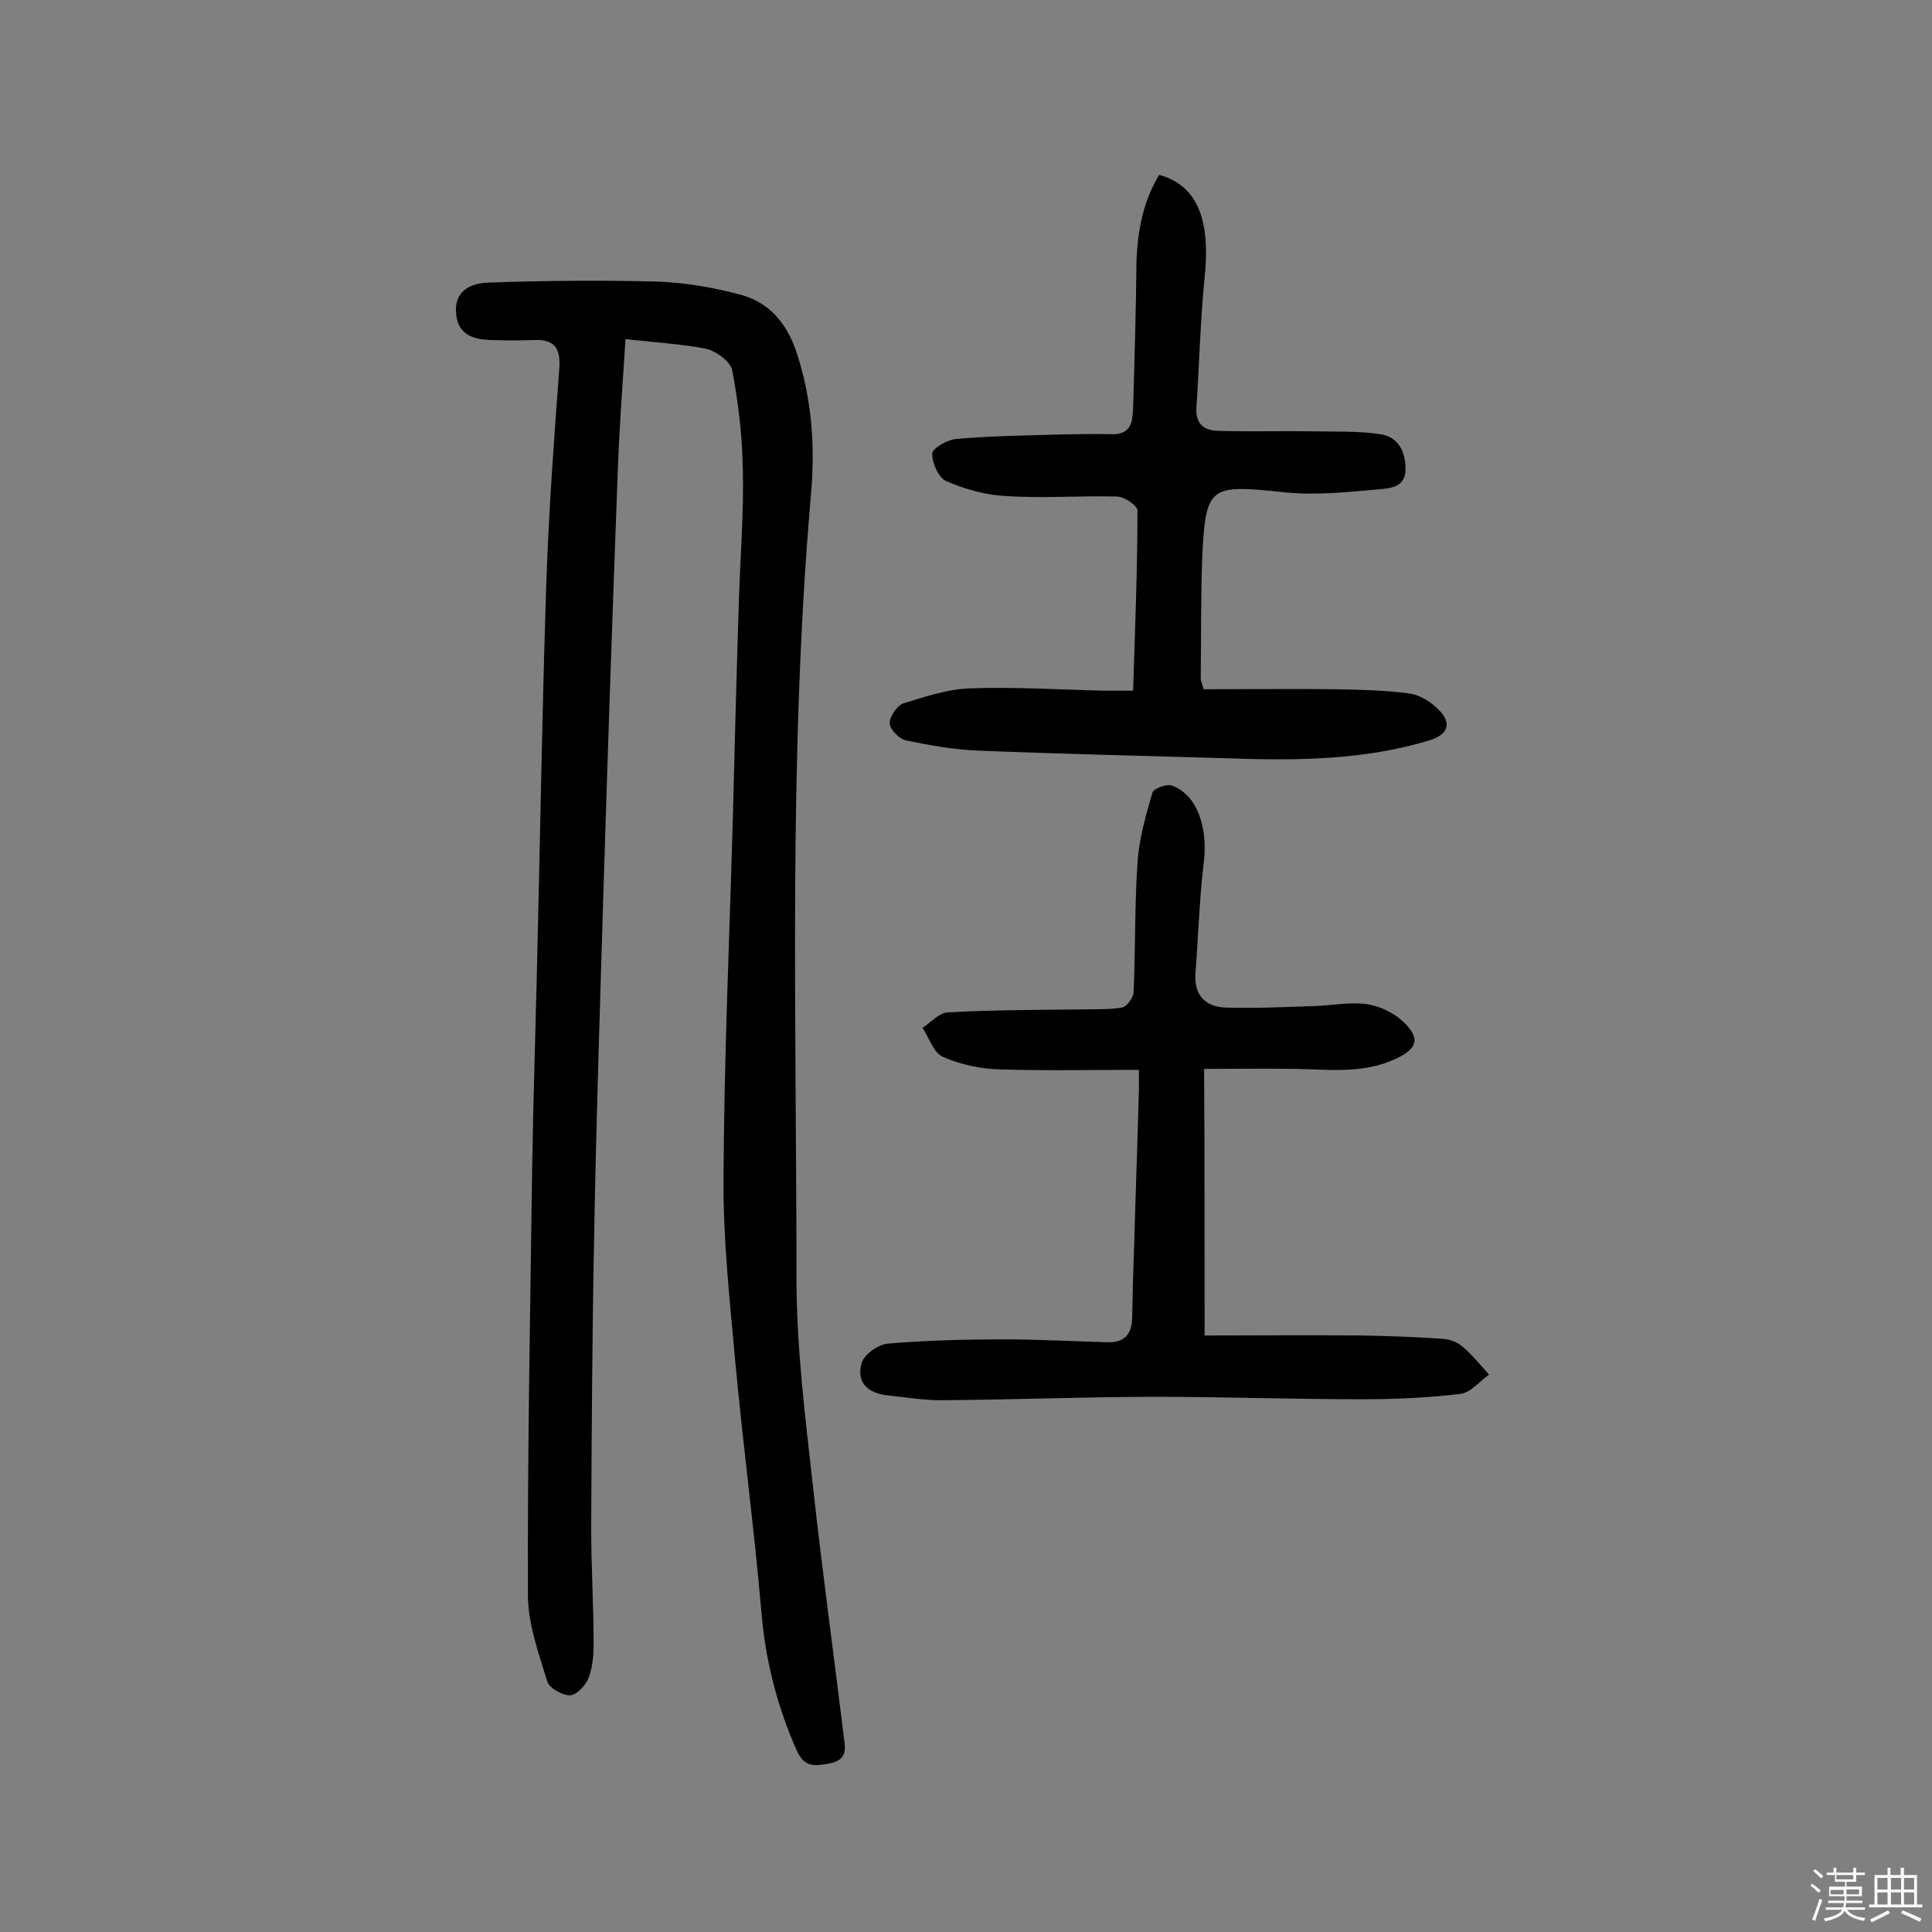 <svg enable-background="new 0 0 400 400" viewBox="0 0 400 400" xmlns="http://www.w3.org/2000/svg"><rect x="0" y="0" width="400" height="400" fill="#808080" stroke="none"/><path d="m374.8 390.4.4-.4c.7.5 1.3 1 1.8 1.4l-.5.5c-.5-.6-1.1-1.1-1.7-1.5zm1 7.3-.6-.3c.5-1.4 1.1-2.8 1.5-4.3.2.1.4.2.6.3-.5 1.3-1 2.8-1.5 4.3zm-.4-10.3.4-.4c.4.3 1 .8 1.7 1.4l-.5.5c-.4-.5-1-1-1.6-1.5zm2.5.3h1.7v-1h.6v1h3.5v-1h.6v1h1.8v.5h-1.8v1.4h-2v1h3.2v2h-3.2v.9h3.3v.5h-3.4c0 .3-.1.6-.1.9h4v.5h-3.7c.7.9 1.9 1.5 3.8 1.7-.1.2-.2.4-.3.6-2.1-.4-3.5-1.1-4-2.1-.4 1-1.8 1.7-4 2.2-.1-.2-.2-.4-.3-.6 2.1-.4 3.4-1 3.8-1.8h-3.4v-.5h3.6c.1-.3.1-.6.2-.9h-3.3v-.5h3.4c0-.3 0-.6 0-.9h-3.2v-2h3.3v-1h-2.1v-1.4h-1.7v-.5zm1.1 3.5v1h2.7c0-.3 0-.4 0-.4 0-.1 0-.2 0-.2 0-.1 0-.2 0-.3h-2.7zm1.2-3v.9h3.5v-.9zm4.7 3h-2.6v.6.4h2.6z" fill="#fbfafc"/><path d="m393.6 386.7h.6v1.5h2.7v6.1h1.1v.6h-11v-.6h1.1v-6.1h2.7v-1.5h.6v1.5h2.1v-1.5zm-2.7 8.8.4.6c-1.2.6-2.5 1.3-3.8 1.9-.1-.2-.2-.4-.3-.6 1.2-.6 2.5-1.2 3.7-1.9zm-2.2-6.7v2.4h2.1v-2.4zm0 3v2.5h2.1v-2.5zm2.8-3v2.4h2.1v-2.4zm0 3v2.5h2.1v-2.5zm6 6.1c-1.4-.7-2.7-1.3-3.9-1.8l.3-.6c1.5.6 2.7 1.2 3.9 1.7zm-1.2-9.1h-2.1v2.4h2.1zm-2.1 3v2.5h2.1v-2.5z" fill="#fbfafc"/><g fill="#010000"><path d="m129.5 70.2c-.6 9.7-1.3 18.6-1.6 27.4-1.1 29.3-2.1 58.7-3 88-.7 23.7-1.5 47.4-1.9 71-.4 20-.5 39.9-.6 59.9 0 7.9.5 15.9.5 23.8 0 2.4-.2 5-1.1 7.2-.6 1.5-2.5 3.5-3.8 3.5-1.6 0-4.3-1.5-4.7-2.9-1.8-5.9-4-11.9-4-17.9-.1-29.9.5-59.7.9-89.6.2-12.3.6-24.7.9-37 .7-27.6 1.1-55.2 2-82.7.5-14.9 1.6-29.8 2.7-44.7.3-4.2-1.1-6-5.3-5.8-2.9.1-5.8.1-8.8 0-3.9-.1-7.1-1.2-7.3-5.9s3.6-5.9 6.8-6c11.6-.4 23.3-.5 35-.2 5.6.2 11.3 1.2 16.7 2.6 6.1 1.5 9.8 5.7 11.9 11.7 3.3 9.8 4 19.8 3.1 29.8-4.7 54-3 108.1-3 162.1 0 14.4 1.8 28.8 3.4 43.1 1.9 17.4 4.3 34.7 6.4 52 .3 2.3.9 4.7-2.9 5.5-3.3.6-5.3.8-6.9-2.8-4.1-9.3-6.5-18.9-7.3-29-1.5-17.3-3.8-34.4-5.4-51.7-1.1-12.4-2.5-24.9-2.4-37.4.1-24.6 1.2-49.2 1.9-73.8.4-15.6.8-31.1 1.3-46.7.3-8.8 1-17.5.8-26.3-.1-6.9-.9-13.9-2.2-20.7-.3-1.8-3.3-4-5.4-4.5-5.2-1-10.7-1.3-16.7-2z"/><path d="m249.4 276.5c10.6 0 21.5-.1 32.5 0 5.6.1 11.3.3 16.9.7 1.4.1 3 .7 4 1.6 2 1.7 3.7 3.8 5.5 5.8-2 1.4-3.9 3.8-6 4-6.7.8-13.5 1.1-20.3 1.1-14.3 0-28.6-.5-42.8-.5-14.8 0-29.5.6-44.3.7-3.7 0-7.4-.6-11.1-1-4-.4-6.6-2.6-5.4-6.7.5-1.8 3.4-3.8 5.3-4 8-.7 16.1-.9 24.2-.9 7.1 0 14.3.4 21.4.6 3.4.1 5-1.6 5.1-4.9.1-4.9.2-9.7.4-14.6.3-10.9.7-21.7 1-32.6 0-1.3 0-2.5 0-4.3-9.9 0-19.4.2-28.9-.1-3.9-.1-8.1-1-11.7-2.6-1.9-.8-2.8-3.9-4.2-6 1.7-1.1 3.4-3.1 5.2-3.2 9-.5 18-.5 27-.6 3.1-.1 6.1.1 9.1-.4 1-.2 2.4-2.1 2.4-3.2.4-8.9.2-17.8.8-26.7.3-4.9 1.7-9.8 3.1-14.6.2-.8 2.8-1.8 3.9-1.5 5.3 1.8 7.7 8.7 6.7 16.2-.9 7.5-1.1 15.2-1.7 22.7-.3 4.5 2 6.9 6.1 7.1 6.1.2 12.2-.1 18.3-.3 3.7-.1 7.5-.9 11.1-.4 2.7.4 5.6 1.8 7.6 3.7 3.5 3.4 2.9 5.5-1.6 7.6-6.8 3.2-13.9 2.2-21 2.1-6-.1-12 0-18.7 0 .1 18.1.1 36.2.1 55.2z"/><path d="m240 36.2c9.2 2.5 10.4 11.6 9.4 21.3-.9 9-1.1 18-1.7 27-.2 3.1 1.5 4.6 4.3 4.7 6.6.2 13.3 0 19.9.1 4.7.1 9.4-.1 13.9.6 3.6.5 5.2 3.5 5.2 7.2 0 3.9-3.3 4-5.5 4.2-6.6.6-13.3 1.3-19.8.6-15.3-1.6-16.1-1.4-16.8 13.7-.3 8.3-.2 16.6-.3 24.8 0 .5.2.9.6 2.3 9 0 18.2-.1 27.3 0 5.2.1 10.3.2 15.4.9 2.1.3 4.3 1.7 5.8 3.2 3 2.8 2.2 5.3-1.8 6.5-13.6 4.1-27.5 4.2-41.5 3.7-17.3-.5-34.7-.9-52-1.6-5-.2-9.9-1.1-14.8-2.1-1.4-.3-3.4-2.3-3.4-3.6 0-1.4 1.6-3.7 2.9-4.1 4.6-1.4 9.3-3 14.1-3.1 9.2-.3 18.5.3 27.7.5h5.7c.4-12.8.9-25.1.9-37.3 0-1-2.7-2.9-4.3-2.9-7.6-.2-15.3.4-22.9-.1-4.2-.2-8.5-1.4-12.4-3.1-1.6-.7-2.9-3.7-2.9-5.7 0-1 3-2.8 4.8-3 6.6-.6 13.2-.7 19.8-.9 4.2-.1 8.4-.2 12.6-.1 4 .1 4.3-2.6 4.4-5.5.3-10.2.6-20.4.7-30.6.3-6.1 1.3-12 4.7-17.6z"/></g></svg>